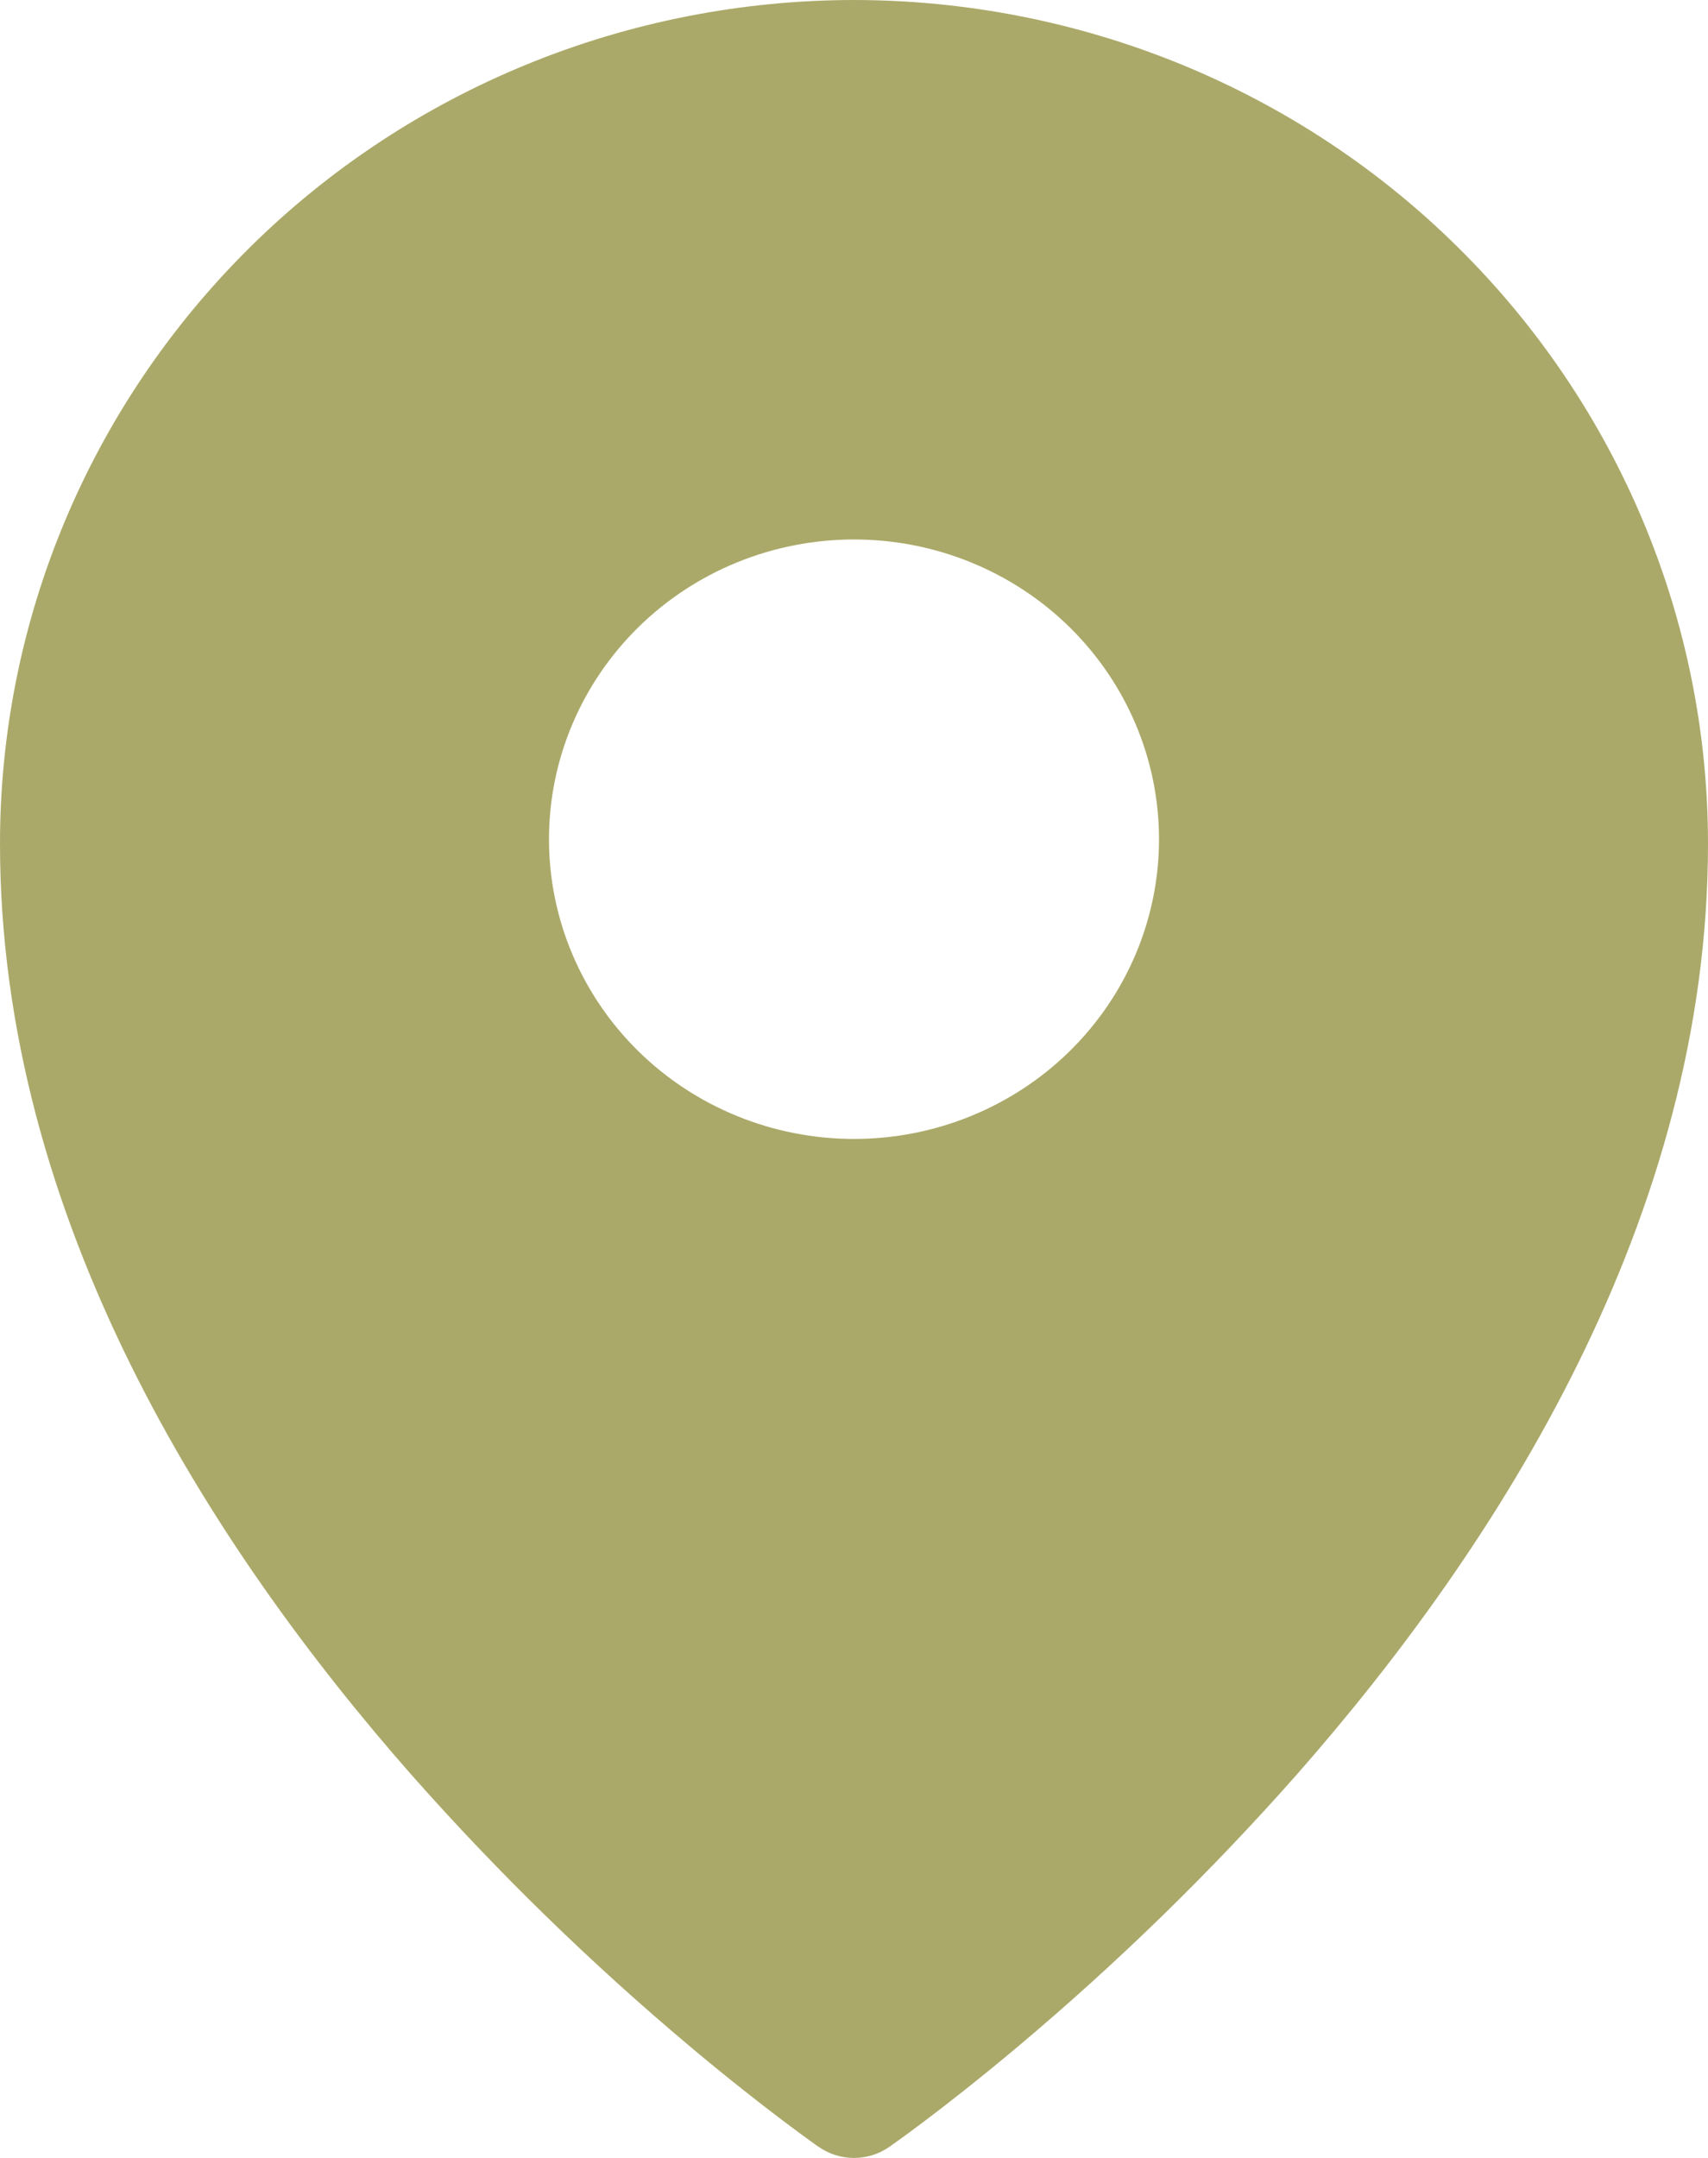 <?xml version="1.0" encoding="UTF-8"?> <svg xmlns="http://www.w3.org/2000/svg" width="19" height="24" viewBox="0 0 19 24" fill="none"><path fill-rule="evenodd" clip-rule="evenodd" d="M9.891 23.878L9.894 23.877L9.9 23.872L9.921 23.857L10.001 23.8C10.069 23.751 10.168 23.679 10.293 23.584C10.542 23.396 10.896 23.12 11.319 22.765C12.429 21.833 13.467 20.821 14.424 19.738C16.668 17.187 19 13.546 19 9.384C19 6.897 18 4.511 16.219 2.751C15.339 1.88 14.292 1.188 13.139 0.716C11.986 0.244 10.749 0.001 9.5 0C8.251 0.001 7.014 0.244 5.861 0.716C4.708 1.188 3.661 1.879 2.781 2.75C0.998 4.514 -0.001 6.899 1.07446e-06 9.385C1.07446e-06 13.546 2.332 17.187 4.576 19.738C5.533 20.821 6.571 21.833 7.681 22.765C8.104 23.12 8.458 23.396 8.707 23.584C8.83 23.677 8.954 23.768 9.079 23.858L9.1 23.872L9.106 23.877L9.109 23.878C9.343 24.041 9.657 24.041 9.891 23.878ZM12.893 9.334C12.893 10.218 12.535 11.066 11.899 11.691C11.263 12.316 10.4 12.667 9.5 12.667C8.6 12.667 7.737 12.316 7.101 11.691C6.465 11.066 6.107 10.218 6.107 9.334C6.107 8.449 6.465 7.602 7.101 6.976C7.737 6.351 8.6 6 9.5 6C10.4 6 11.263 6.351 11.899 6.976C12.535 7.602 12.893 8.449 12.893 9.334Z" fill="#ABA969"></path></svg> 